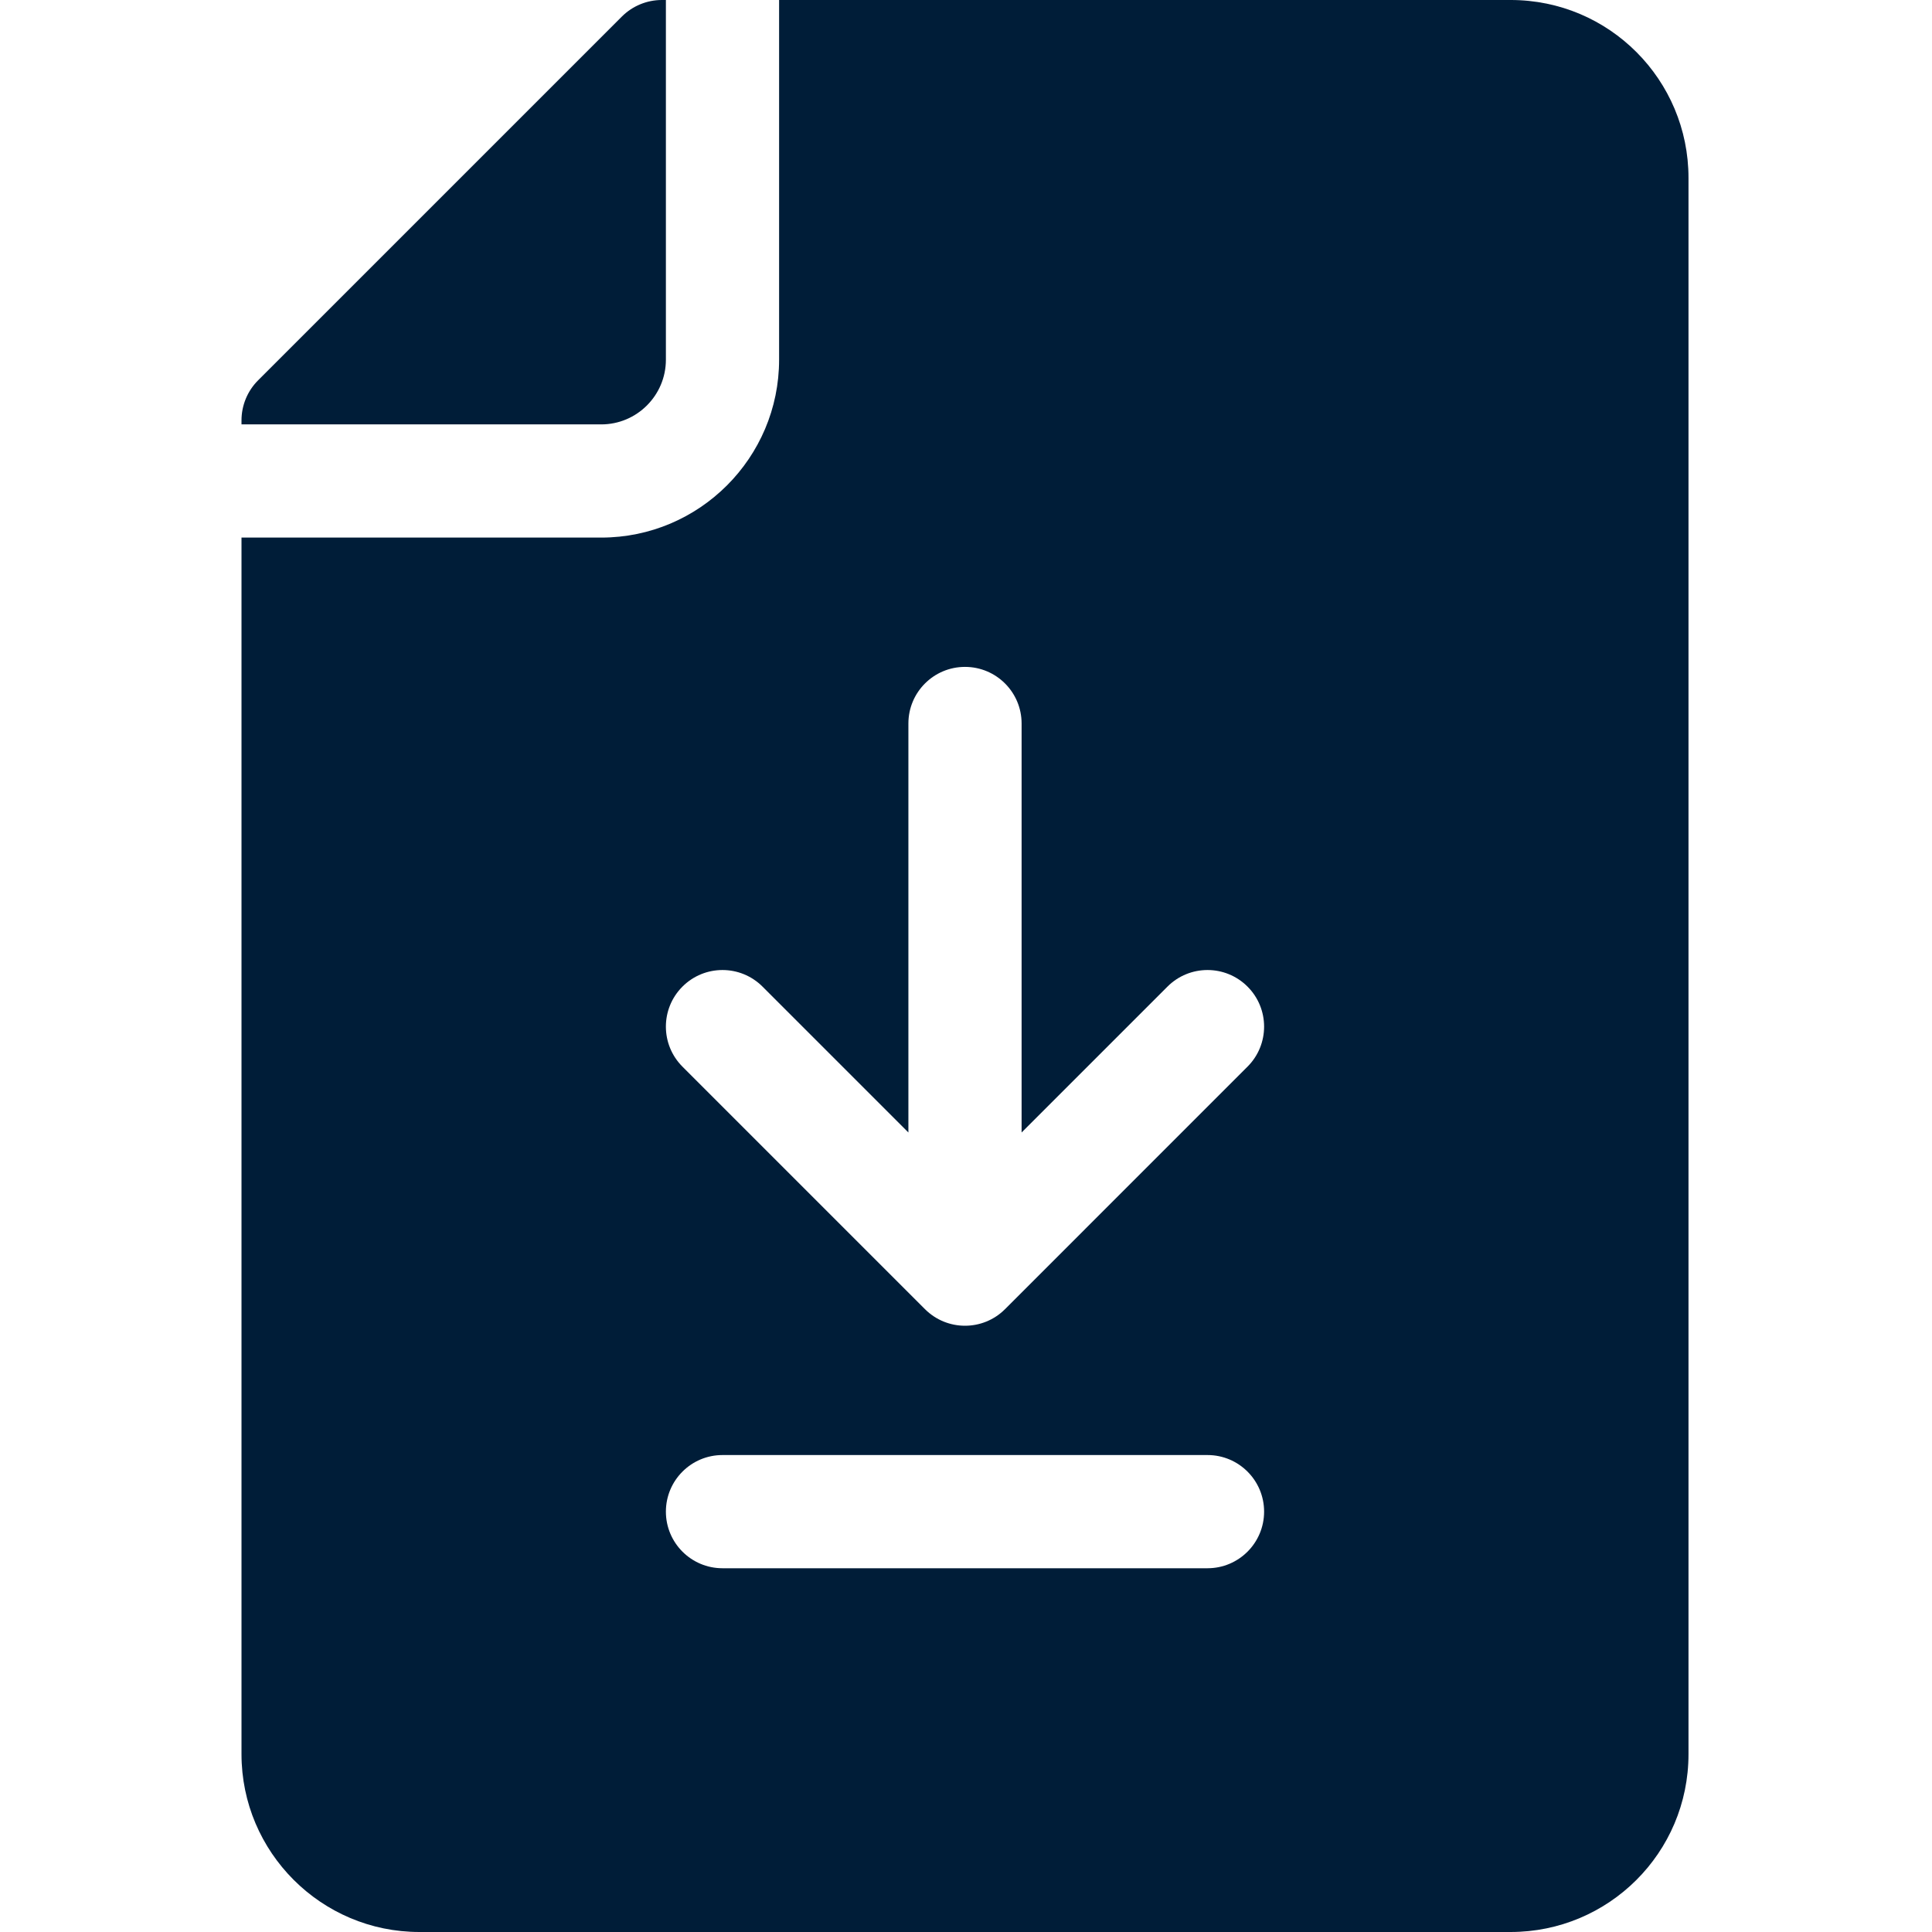 <?xml version="1.0" encoding="UTF-8"?> <svg xmlns="http://www.w3.org/2000/svg" height="512px" viewBox="-64 0 512 512" width="512px" class="hovered-paths"> <g> <path d="m112.469 95.332v-95.332h-1.07c-3.977 0-7.793 1.582-10.605 4.395l-96.398 96.398c-2.812 2.812-4.395 6.629-4.395 10.605v1.07h95.336c9.445 0 17.133-7.688 17.133-17.137zm0 0" data-original="#000000" class="hovered-path active-path" data-old_color="#000000" fill="#001D38"></path> <path d="m336.336 0h-193.867v95.332c0 25.988-21.145 47.133-47.133 47.133h-95.336v322.402c0 25.988 21.145 47.133 47.133 47.133h289.203c25.914 0 47.133-20.953 47.133-47.133v-417.734c0-25.914-20.953-47.133-47.133-47.133zm-219.477 261.461c5.859-5.859 15.355-5.859 21.215 0l38.66 38.66v-108.387c0-8.285 6.715-15 15-15s15 6.715 15 15v108.387l38.66-38.66c5.855-5.859 15.355-5.859 21.211 0 5.859 5.855 5.859 15.355 0 21.211l-64.266 64.27c-5.859 5.859-15.355 5.855-21.211 0l-64.27-64.27c-5.855-5.855-5.855-15.355 0-21.211zm139.141 154.141h-128.531c-8.285 0-15-6.719-15-15 0-8.285 6.715-15 15-15h128.531c8.285 0 15 6.715 15 15 0 8.281-6.715 15-15 15zm0 0" data-original="#000000" class="hovered-path active-path" data-old_color="#000000" fill="#001D38"></path> </g> </svg> 